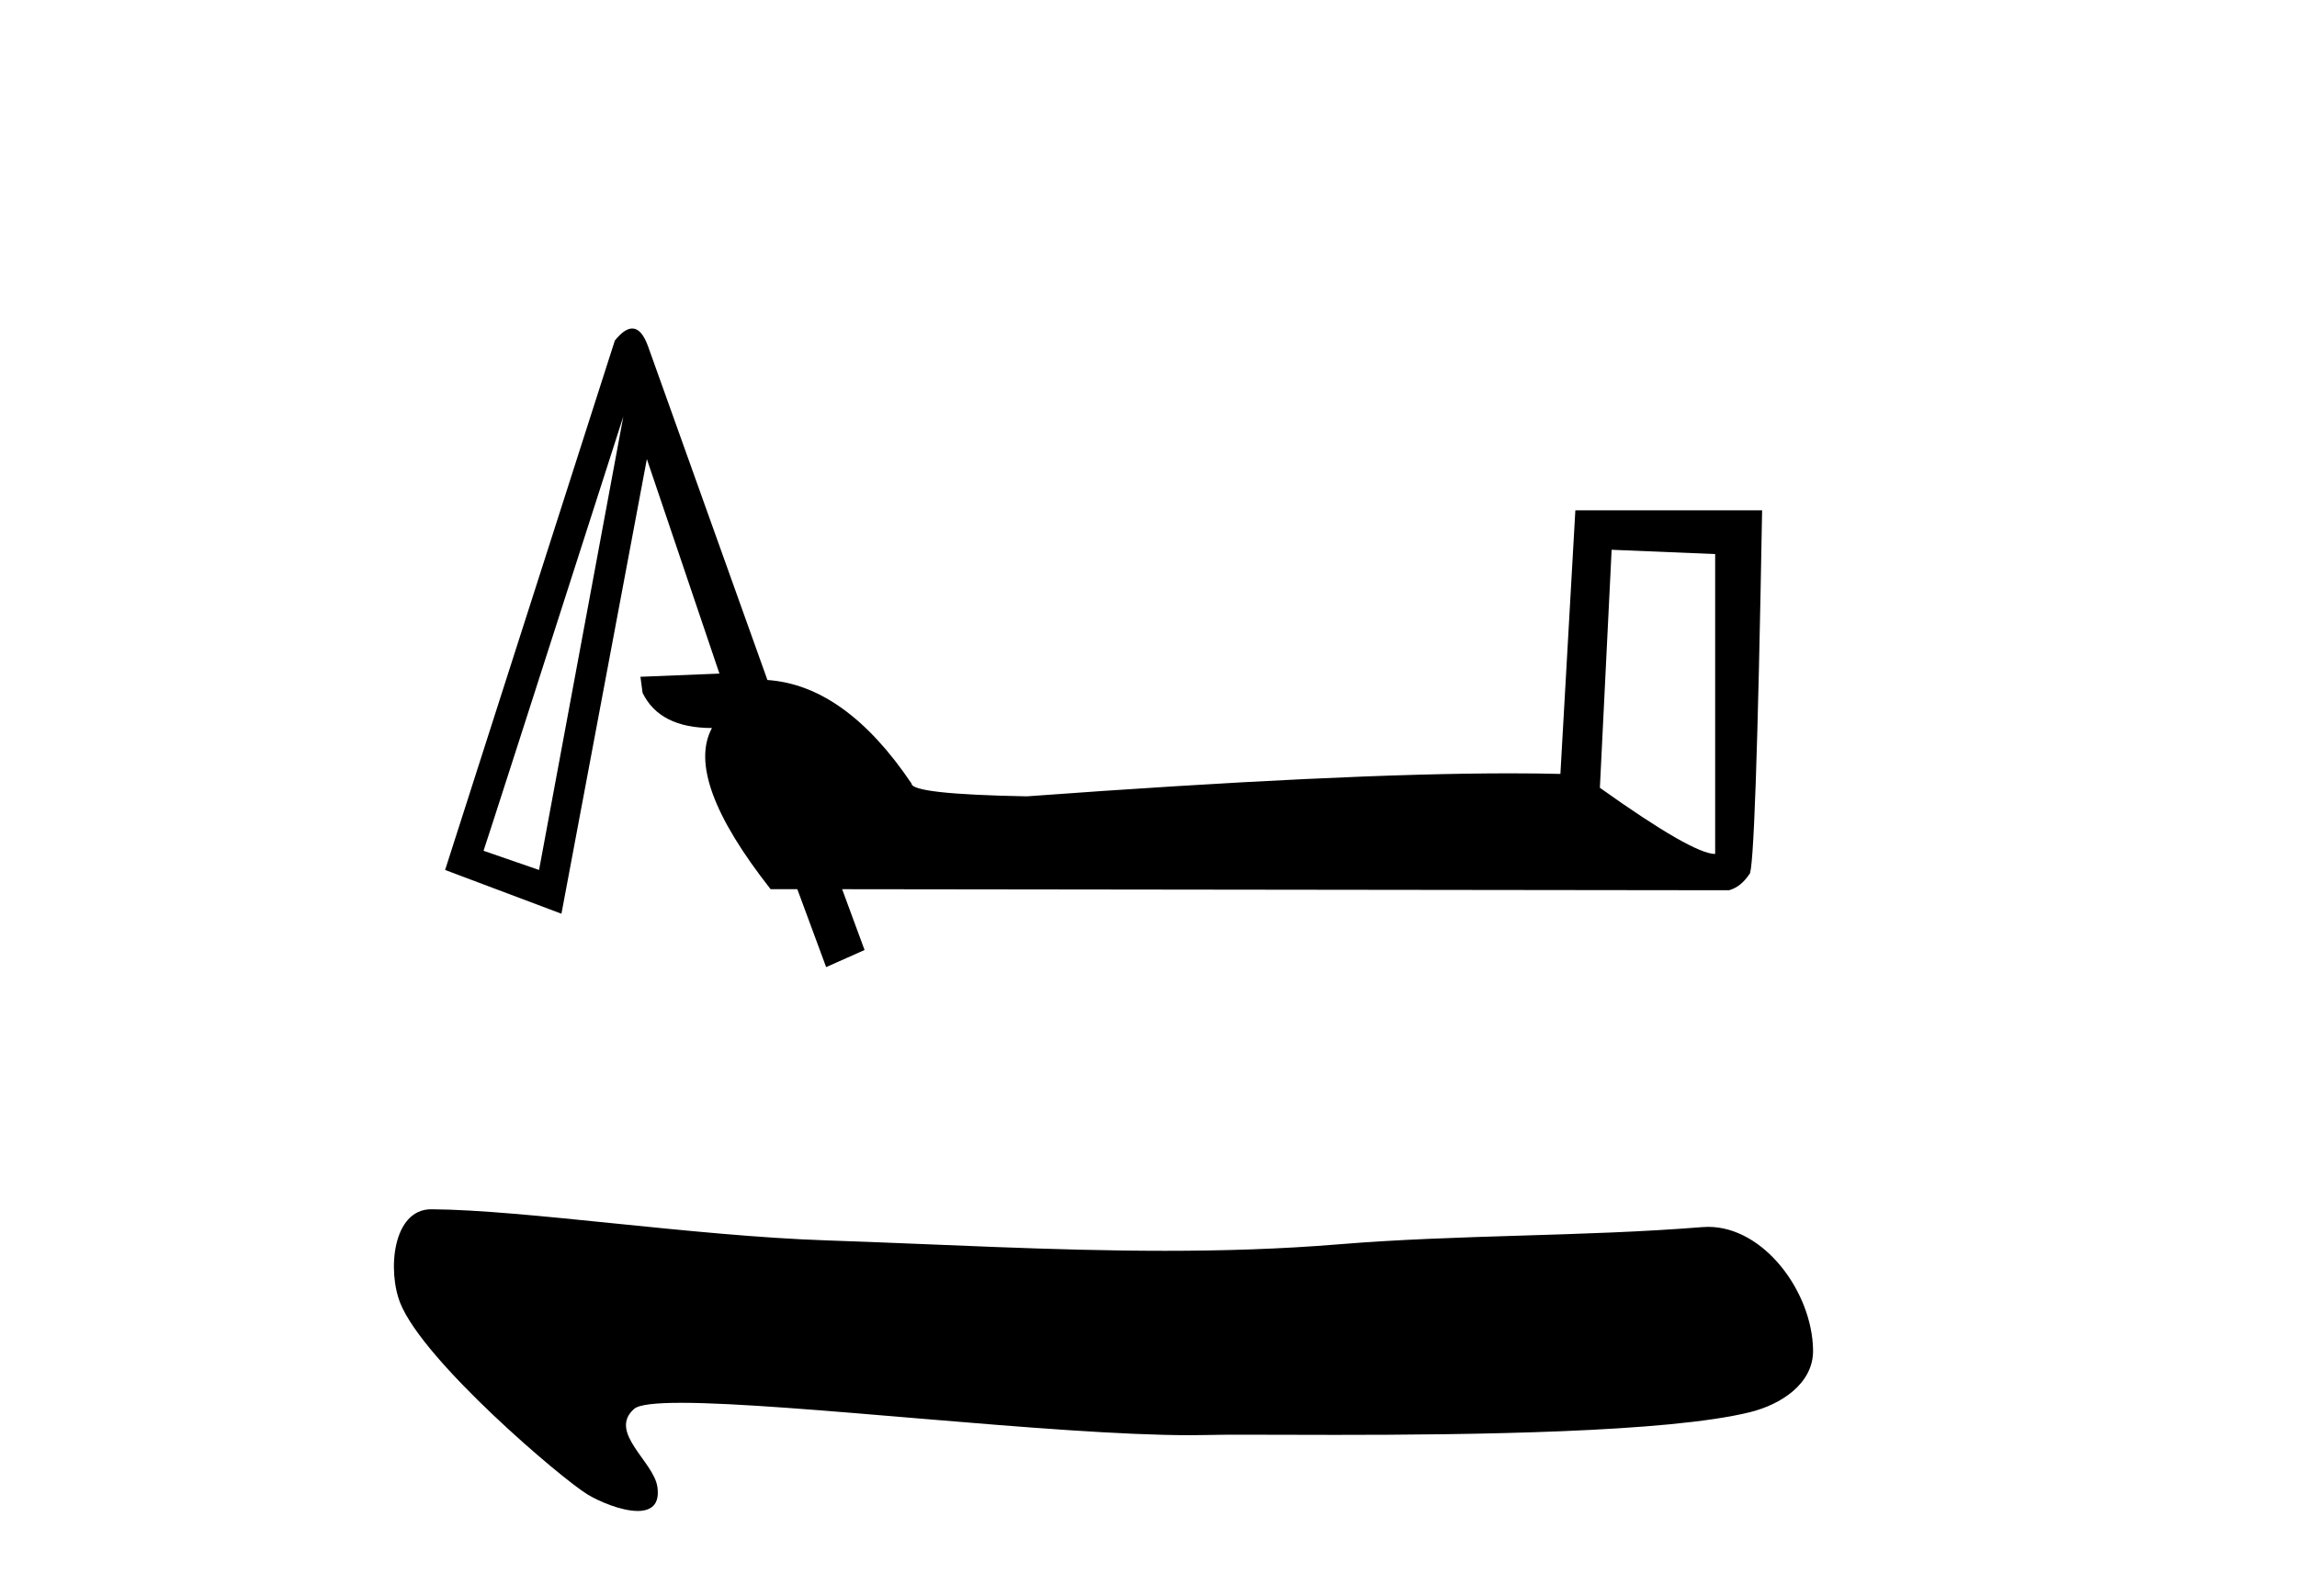 <?xml version='1.0' encoding='UTF-8' standalone='yes'?><svg xmlns='http://www.w3.org/2000/svg' xmlns:xlink='http://www.w3.org/1999/xlink' width='59.0' height='41.0' ><path d='M 41.396 14.121 L 44.055 14.231 L 44.055 21.934 Q 43.479 21.934 41.094 20.234 L 41.396 14.121 ZM 16.011 10.695 L 13.846 22.345 L 12.42 21.852 L 12.42 21.852 Q 12.436 21.83 16.011 10.695 ZM 16.24 8.437 Q 16.041 8.437 15.792 8.748 L 11.433 22.345 L 14.421 23.469 L 16.615 11.791 L 18.479 17.301 L 16.45 17.383 L 16.505 17.795 Q 16.943 18.699 18.287 18.699 Q 17.574 20.015 19.794 22.839 L 20.48 22.839 L 21.22 24.84 L 22.207 24.401 L 21.631 22.839 L 44.411 22.866 Q 44.713 22.784 44.932 22.455 Q 45.097 22.455 45.261 13.107 L 40.464 13.107 L 40.08 19.878 Q 39.479 19.863 38.783 19.863 Q 34.432 19.863 26.374 20.454 Q 23.413 20.399 23.413 20.125 Q 21.713 17.603 19.712 17.466 L 16.642 8.885 Q 16.477 8.437 16.24 8.437 Z' style='fill:#000000;stroke:none' /><path d='M 11.077 31.06 C 10.083 31.06 9.946 32.64 10.284 33.477 C 10.89 34.976 14.424 37.98 15.085 38.381 C 15.383 38.563 15.957 38.809 16.379 38.809 C 16.714 38.809 16.954 38.654 16.885 38.188 C 16.789 37.537 15.611 36.784 16.287 36.188 C 16.413 36.076 16.847 36.031 17.497 36.031 C 20.287 36.031 27.057 36.863 30.57 36.863 C 30.749 36.863 30.919 36.861 31.08 36.857 C 31.252 36.852 31.523 36.85 31.871 36.85 C 32.479 36.85 33.324 36.855 34.303 36.855 C 37.745 36.855 42.829 36.797 44.952 36.271 C 45.737 36.077 46.583 35.542 46.57 34.678 C 46.549 33.189 45.313 31.512 43.876 31.512 C 43.827 31.512 43.777 31.514 43.728 31.518 C 40.644 31.766 37.481 31.706 34.374 31.961 C 32.893 32.083 31.411 32.127 29.928 32.127 C 27.026 32.127 24.122 31.957 21.22 31.859 C 17.8 31.744 13.47 31.075 11.083 31.06 C 11.081 31.06 11.079 31.06 11.077 31.06 Z' style='fill:#000000;stroke:none' /></svg>